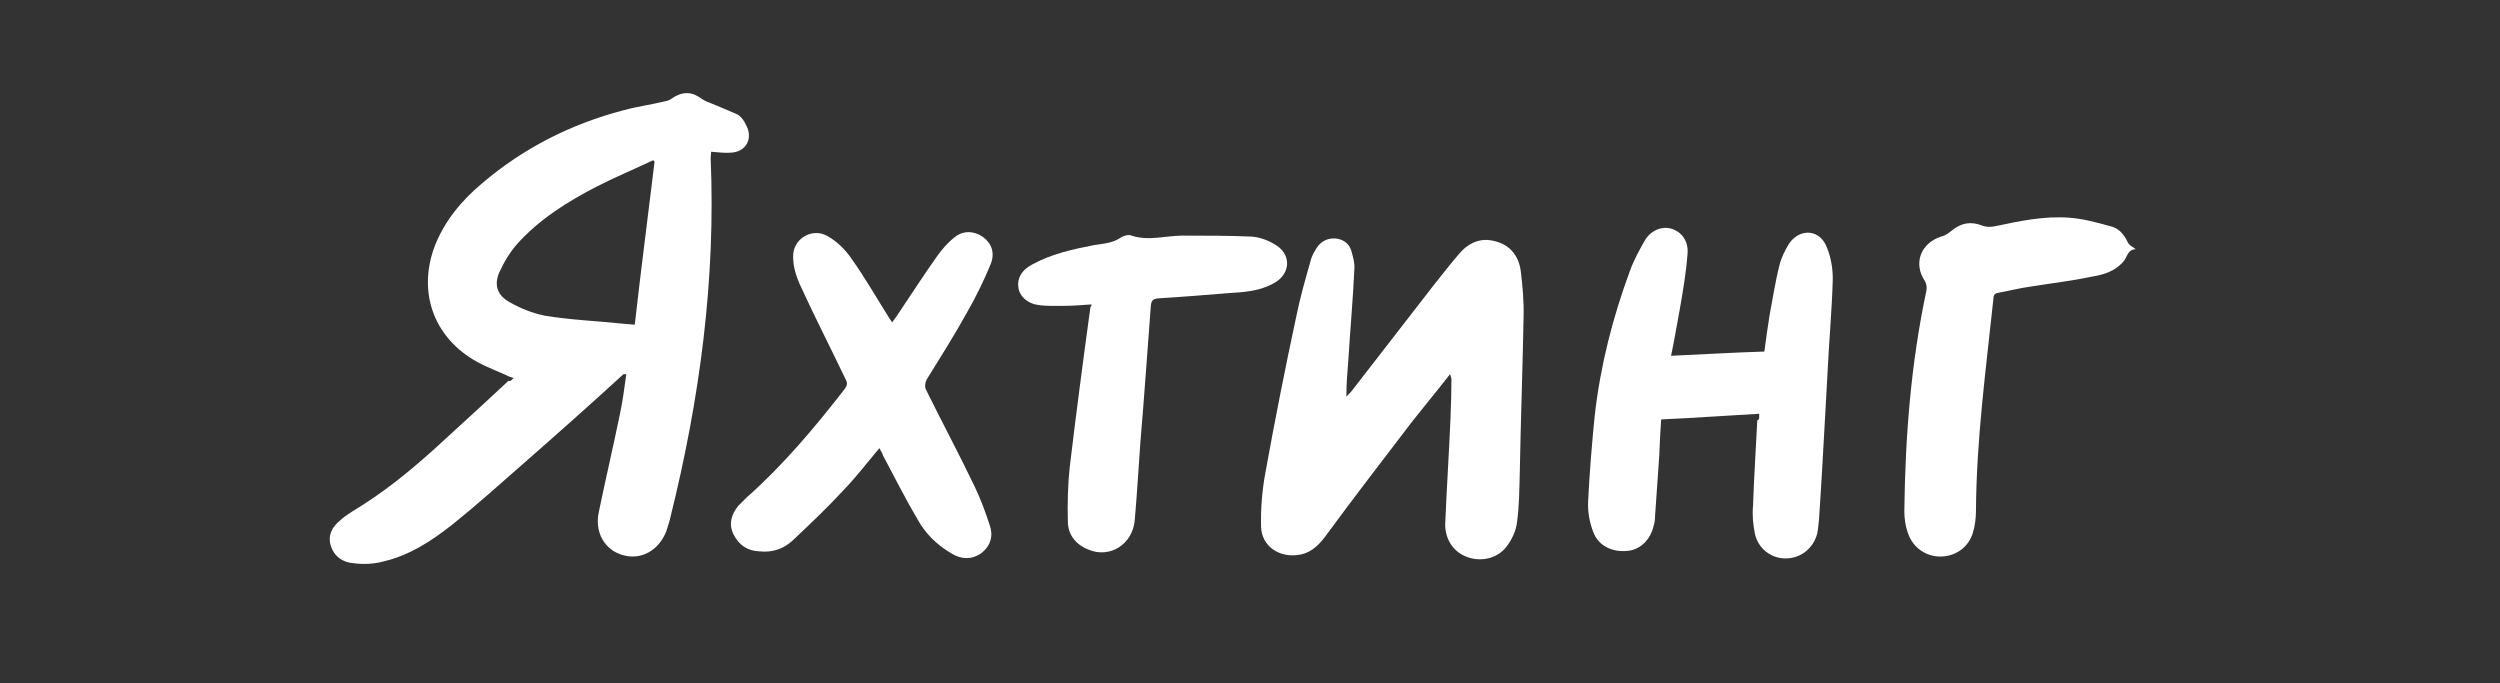 <?xml version="1.0" encoding="utf-8"?>
<!-- Generator: Adobe Illustrator 24.1.0, SVG Export Plug-In . SVG Version: 6.00 Build 0)  -->
<svg version="1.1" id="Слой_1" xmlns="http://www.w3.org/2000/svg" xmlns:xlink="http://www.w3.org/1999/xlink" x="0px" y="0px"
	 viewBox="0 0 530.5 145" style="enable-background:new 0 0 530.5 145;" xml:space="preserve">
<rect x="0" y="0" width="530.5" height="145" fill="#333333" stroke="none"/>
<style type="text/css">
	.st0{fill:#FFFFFF;}
</style>
<path class="st0" d="M109,80.2c-0.7-0.2-1.1-0.3-1.6-0.6c-2.7-1.2-5.4-2.2-7.8-3.8c-8.1-5.4-10.8-14.6-7.3-23.7
	c2.1-5.3,5.7-9.6,10-13.2c8.8-7.5,18.9-12.6,30-15.5c2.9-0.8,5.9-1.2,8.8-1.9c0.6-0.1,1.1-0.3,1.6-0.7c2.1-1.4,4.1-1.4,6.1,0.1
	c0.6,0.4,1.2,0.7,1.8,0.9c1.9,0.8,3.9,1.6,5.7,2.4c0.9,0.4,1.6,1.4,2,2.3c1.6,2.9,0,5.8-3.3,5.9c-1.3,0.1-2.7-0.1-4.1-0.2
	c0,0.6-0.1,0.9-0.1,1.3c1.1,25.8-2.3,51.1-8.5,76.1c-0.2,1-0.6,2.1-0.9,3.1c-1.6,4.1-5.3,6.2-9.2,5.1c-4-1.1-6.1-5-5.1-9.3
	c1.4-6.8,3-13.6,4.4-20.4c0.6-2.8,1-5.7,1.4-8.7c-0.3,0-0.6,0-0.6,0c-7.1,6.5-14.3,12.9-21.5,19.2c-4.9,4.3-9.8,8.7-14.8,12.7
	c-4.3,3.4-9,6.5-14.5,7.8c-2.1,0.6-4.4,0.7-6.6,0.4c-2.2-0.2-4-1.4-4.7-3.7c-0.7-2.2,0.3-4,1.9-5.3c0.8-0.8,1.8-1.4,2.7-2
	c6.5-3.9,12.3-8.6,17.9-13.7c5.1-4.7,10.2-9.3,15.2-14C108.3,81,108.5,80.7,109,80.2z M138.9,34.3c-0.1-0.1-0.2-0.2-0.3-0.3
	c-4,1.9-8.1,3.6-12,5.6c-6.2,3.2-12.1,6.9-16.8,12.1c-1.6,1.8-2.9,4-3.9,6.2c-1.1,2.7-0.3,4.8,2.2,6.2c2.3,1.3,4.9,2.4,7.6,2.9
	c5.4,0.9,11,1.1,16.6,1.7c0.8,0.1,1.6,0.1,2.4,0.2C136,57.3,137.5,45.9,138.9,34.3z"/>
<path class="st0" d="M307.7,79.4c-2.8,3.6-5.4,6.7-8,10c-6.2,8.1-12.5,16.3-18.6,24.6c-1.6,2.1-3.4,3.6-6,3.8
	c-3.9,0.4-7.3-2-7.5-5.9c-0.1-3.8,0.2-7.7,0.9-11.5c2-11.1,4.2-22.2,6.6-33.4c0.8-3.9,1.9-7.8,3-11.6c0.2-1,0.8-2,1.3-2.8
	c0.9-1.4,2.3-2.1,4-2c1.8,0.2,3,1.2,3.4,2.8c0.3,1.1,0.7,2.4,0.6,3.6c-0.3,6.6-0.9,13.1-1.3,19.6c-0.2,2.4-0.4,4.9-0.4,7.6
	c0.3-0.4,0.8-0.8,1.1-1.2c5.9-7.6,11.7-15.1,17.6-22.7c1.7-2.1,3.3-4.2,5.1-6.3c2-2.4,4.6-3.7,7.8-2.8c3.2,0.8,5,3.2,5.4,6.3
	c0.4,3.2,0.7,6.6,0.6,9.9c-0.2,10.9-0.6,21.8-0.8,32.7c-0.1,3.6-0.1,7.2-0.6,10.8c-0.2,1.7-1,3.4-2,4.8c-1.9,2.8-5.7,3.7-8.8,2.4
	c-2.9-1.1-4.7-4.1-4.4-7.5c0.3-7.3,0.8-14.7,1.1-22c0.1-2.8,0.2-5.6,0.2-8.2C307.9,80.2,307.9,79.9,307.7,79.4z"/>
<path class="st0" d="M373.3,87.8c-7.1,0.4-14,0.9-20.8,1.2c-0.2,2.7-0.3,5.1-0.4,7.6c-0.3,4.3-0.6,8.7-0.9,13c0,0.7-0.1,1.3-0.3,2
	c-0.7,3-2.9,5.1-5.6,5.3c-3.1,0.3-6.1-1-7.2-4c-0.8-2-1.2-4.3-1.1-6.5c0.3-6.1,0.8-12.2,1.4-18.2c1.2-10.6,3.8-20.8,7.5-30.8
	c0.8-2.2,2-4.4,3.2-6.5c1.4-2.2,3.8-3,5.8-2.3c2,0.7,3.4,2.6,3.2,5.2c-0.3,4.1-1,8.1-1.7,12.1c-0.6,3.2-1.1,6.3-1.8,9.6
	c6.7-0.3,13.1-0.7,19.8-0.9c0.3-2.4,0.7-5.1,1.1-7.7c0.7-3.6,1.2-7.1,2.1-10.6c0.4-1.7,1.2-3.2,2.1-4.7c2.4-3.3,6.6-2.9,8,1
	c0.9,2.2,1.3,4.8,1.2,7.2c-0.2,6.5-0.8,12.9-1.1,19.4c-0.6,10.3-1.1,20.7-1.8,31c-0.1,1-0.2,2.1-0.4,3.1c-0.9,3.2-3.6,5.2-6.7,5.2
	c-3.1,0-5.8-2.1-6.5-5.2c-0.4-2-0.6-4-0.4-6c0.2-6,0.6-12.1,0.9-18.1C373.4,89,373.3,88.7,373.3,87.8z"/>
<path class="st0" d="M186.6,95.1c-2.6,3.1-4.9,6.1-7.5,8.8c-3.4,3.7-7.1,7.2-10.8,10.7c-1.9,1.8-4.3,2.7-7.1,2.4
	c-2.6-0.1-4.4-1.3-5.6-3.7c-1-2.2-0.4-4.2,1.1-6c0.6-0.6,1.1-1.1,1.7-1.7c7.8-6.9,14.5-14.9,20.8-23c0.6-0.8,0.7-1.3,0.2-2.2
	c-3.2-6.7-6.6-13.3-9.7-20.1c-0.8-1.8-1.4-3.8-1.4-5.8c-0.1-3.8,4-6.3,7.3-4.4c2,1.1,3.8,2.9,5.1,4.8c2.9,4.1,5.3,8.3,8,12.6
	c0.1,0.2,0.3,0.4,0.6,0.9c0.3-0.4,0.7-0.9,0.9-1.2c2.9-4.3,5.7-8.7,8.7-12.9c1-1.4,2.2-2.8,3.6-3.9c1.9-1.6,4.3-1.4,6.1-0.1
	c1.8,1.3,2.6,3.4,1.6,5.8c-1.4,3.4-3.1,6.9-5,10.2c-2.7,4.9-5.7,9.6-8.6,14.3c-0.3,0.6-0.4,1.6-0.1,2.1c3.4,6.9,7,13.6,10.3,20.5
	c1.3,2.7,2.3,5.4,3.2,8.2c0.8,2.2,0.3,4.4-1.8,6c-2,1.4-4.2,1.3-6.2,0.1c-3.1-1.8-5.6-4.2-7.3-7.3c-2.6-4.4-4.9-9-7.3-13.5
	C187.2,96.1,187,95.8,186.6,95.1z"/>
<path class="st0" d="M453.2,52.9c-1.8,0-1.8,1.8-2.7,2.7c-1.8,2-4.1,2.7-6.6,3.1c-4.2,0.9-8.6,1.4-12.9,2.1
	c-2.3,0.3-4.6,0.9-6.8,1.3c-0.8,0.1-1.2,0.4-1.2,1.3c-1.6,15.2-3.6,29.7-3.7,45c0,1.6-0.2,3.2-0.7,4.8c-1,3.1-3.8,4.9-6.9,4.9
	c-3,0-5.8-1.9-6.8-4.9c-0.6-1.6-0.8-3.2-0.8-4.8c0.2-15.9,1.4-31.3,4.7-46.8c0.1-0.6,0-1.3-0.3-1.9c-2.6-3.8-0.9-8.1,3.4-9.5
	c0.9-0.2,1.7-0.8,2.3-1.3c2-1.6,4-2,6.5-1c0.8,0.3,1.8,0.3,2.7,0.1c5.2-1.1,10.3-2.2,15.7-1.8c2.9,0.2,5.8,1,8.7,1.8
	c1.8,0.4,2.9,1.7,3.7,3.4C451.9,52.2,452.7,52.4,453.2,52.9z"/>
<path class="st0" d="M231.6,64.6c-1.9,0.1-3.7,0.3-5.6,0.3s-3.9,0.1-5.8-0.2c-2.2-0.3-3.9-1.9-4.1-3.7c-0.3-1.9,0.7-3.7,2.8-4.8
	c4.1-2.3,8.7-3.3,13.3-4.2c2-0.3,4-0.4,5.8-1.7c0.6-0.3,1.6-0.6,2.1-0.3c3.7,1.2,7.2,0,10.8,0c4.9,0,9.8,0,14.6,0.2
	c1.7,0.1,3.4,0.7,4.9,1.6c3.7,2,3.6,6.3-0.1,8.3c-3,1.7-6.3,1.9-9.6,2.1c-4.9,0.4-9.8,0.8-14.8,1.1c-1.2,0.1-1.6,0.4-1.7,1.7
	c-0.7,9.1-1.4,19.5-2.2,28.7c-0.4,5.4-0.7,11-1.2,16.6c-0.4,5.2-5.3,8.3-9.9,6.3c-2.7-1.1-4.3-3.2-4.3-6c-0.1-3.8,0-7.7,0.4-11.5
	c1.3-10.9,2.9-23.1,4.4-34C231.7,64.9,231.6,64.8,231.6,64.6z"/>
</svg>
